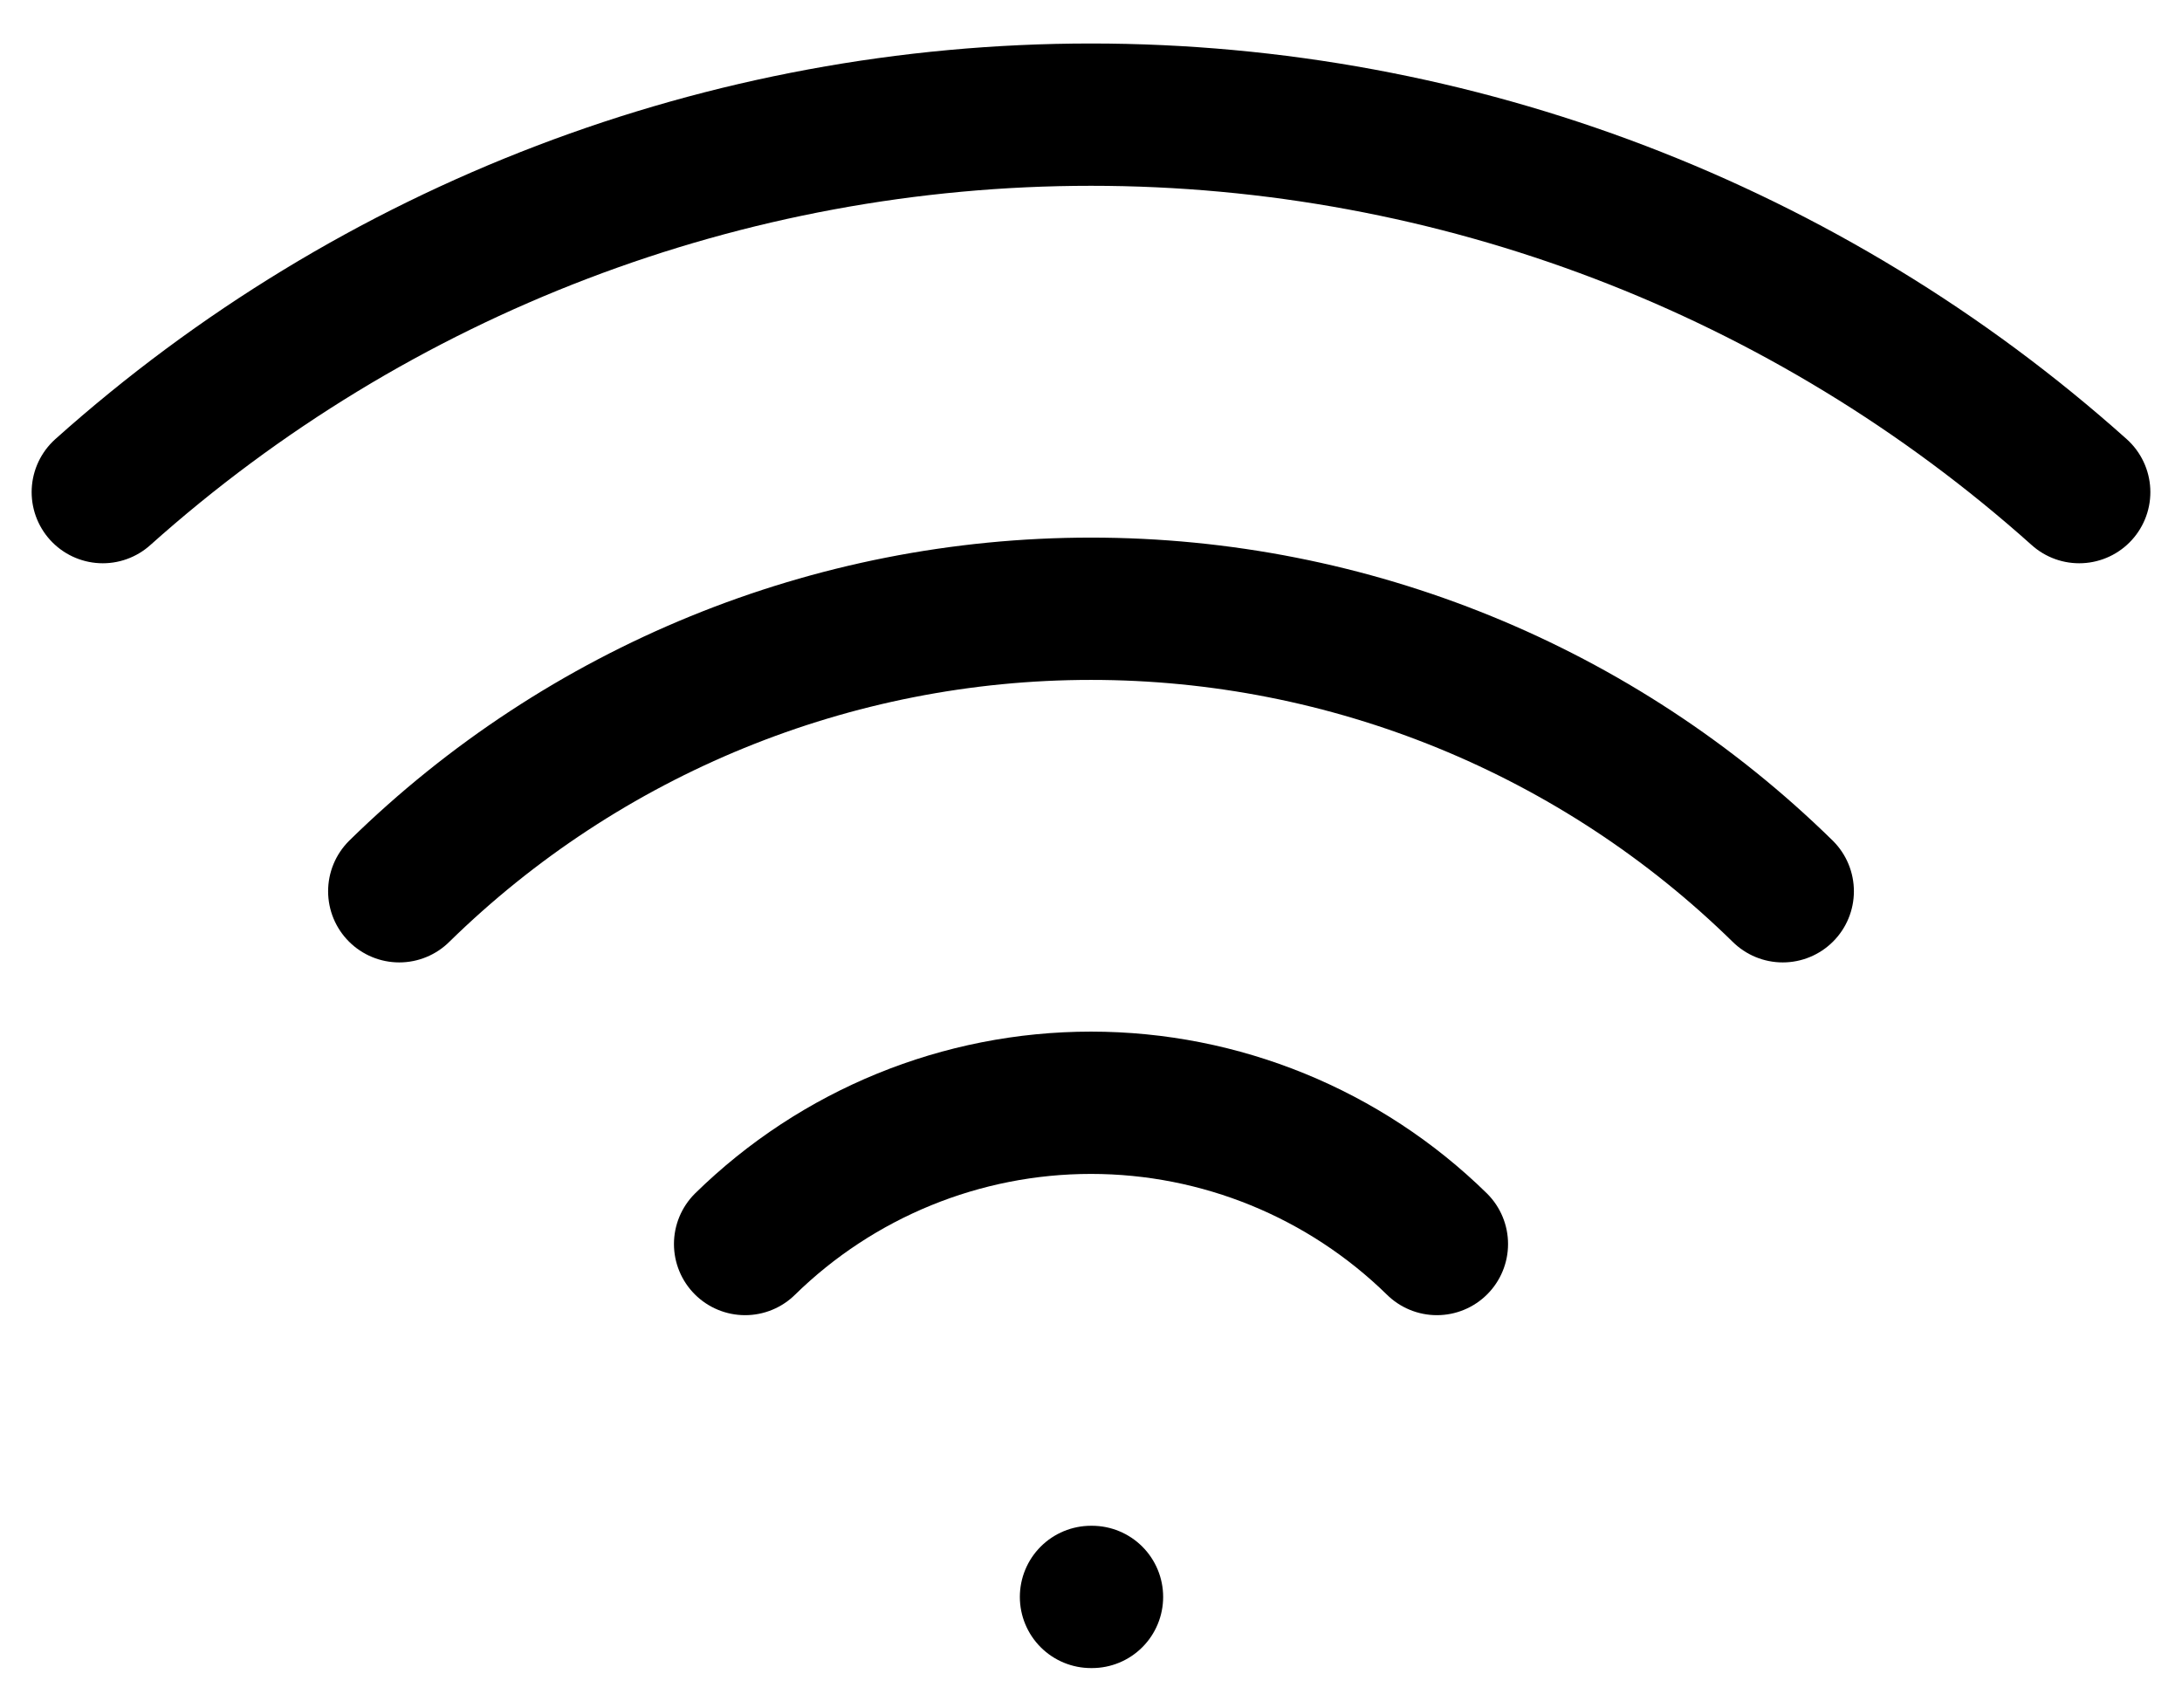 <svg width="46" height="36" viewBox="0 0 46 36" fill="none" xmlns="http://www.w3.org/2000/svg">
<path d="M23 33.667H23.021M2.167 10.375C7.896 5.25 15.313 2.417 23 2.417C30.687 2.417 38.104 5.25 43.833 10.375M8.417 18.79C12.311 14.972 17.547 12.834 23 12.834C28.453 12.834 33.689 14.972 37.583 18.79M15.708 26.227C17.655 24.319 20.273 23.249 23 23.249C25.727 23.249 28.345 24.319 30.292 26.227" stroke="black" stroke-width="3" stroke-linecap="round" stroke-linejoin="round"/>
</svg>
